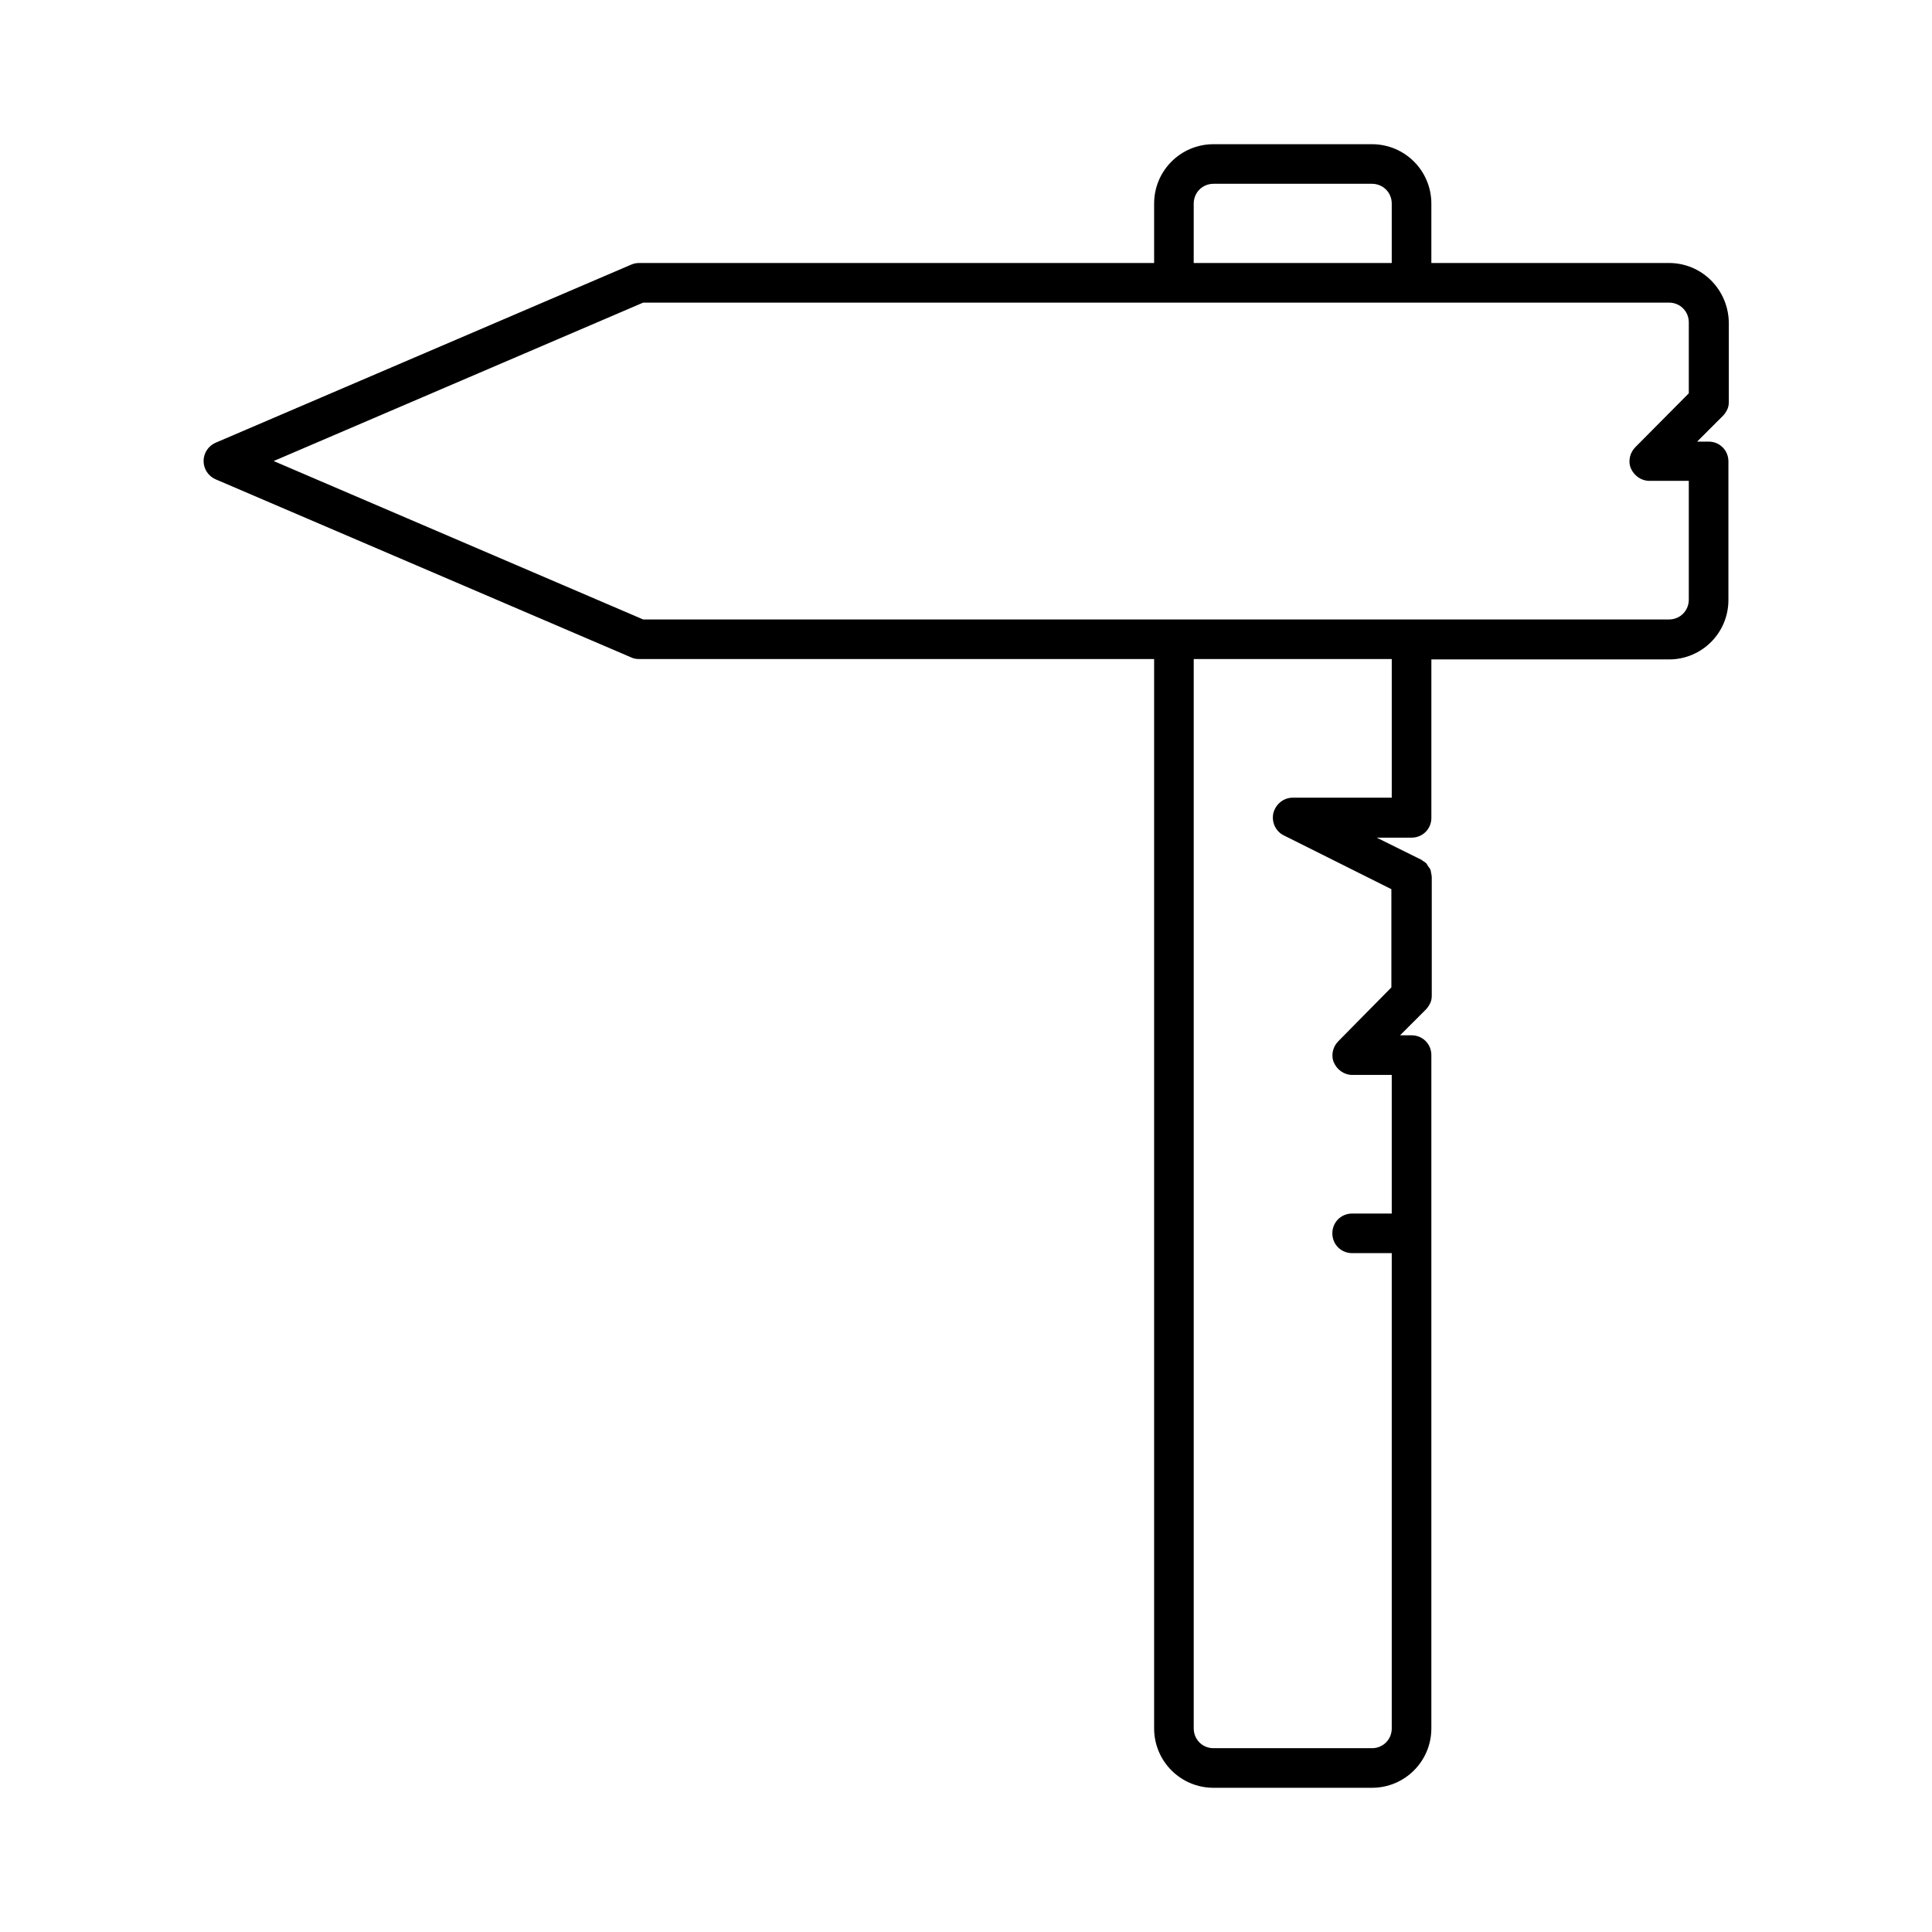 <?xml version="1.0" encoding="UTF-8"?>
<!-- Uploaded to: ICON Repo, www.svgrepo.com, Generator: ICON Repo Mixer Tools -->
<svg fill="#000000" width="800px" height="800px" version="1.1" viewBox="144 144 512 512" xmlns="http://www.w3.org/2000/svg">
 <path d="m586.3 213.7h-62.977v-15.742c0-8.711-7.031-15.742-15.742-15.742h-41.984c-8.711 0-15.742 7.031-15.742 15.742v15.742h-136.45c-0.734 0-1.363 0.105-2.098 0.418l-110.21 47.23c-1.891 0.84-3.148 2.731-3.148 4.828s1.258 3.988 3.148 4.828l110.21 47.23c0.629 0.316 1.363 0.418 2.098 0.418h136.45v283.39c0 8.711 7.031 15.742 15.742 15.742h41.984c8.711 0 15.742-7.031 15.742-15.742v-178.43c0-2.938-2.309-5.246-5.246-5.246h-3.043l6.824-6.824c0.523-0.523 0.84-1.051 1.156-1.68 0.316-0.629 0.418-1.363 0.418-1.996v-31.488c0-0.316-0.105-0.523-0.105-0.734-0.105-0.316-0.105-0.734-0.211-1.051-0.105-0.316-0.316-0.629-0.523-0.84-0.211-0.316-0.316-0.523-0.523-0.84-0.211-0.316-0.629-0.523-0.945-0.734-0.211-0.105-0.316-0.316-0.629-0.418l-11.652-5.773h9.238c2.938 0 5.246-2.309 5.246-5.246v-41.984h62.977c8.711 0 15.742-7.031 15.742-15.742v-36.734c0-2.938-2.309-5.246-5.246-5.246h-3.043l6.824-6.824c0.523-0.523 0.84-1.051 1.156-1.68 0.316-0.629 0.418-1.363 0.418-1.996v-20.992c-0.113-8.812-7.144-15.844-15.855-15.844zm-125.95-15.746c0-2.938 2.309-5.246 5.246-5.246h41.984c2.938 0 5.246 2.309 5.246 5.246v15.742h-52.48zm52.48 157.44h-26.238c-2.414 0-4.512 1.68-5.144 4.094-0.523 2.414 0.629 4.828 2.731 5.879l28.551 14.273v26.031l-14.07 14.273c-1.469 1.469-1.996 3.777-1.156 5.668s2.731 3.254 4.828 3.254h10.496v36.734h-10.496c-2.938 0-5.246 2.309-5.246 5.246s2.309 5.246 5.246 5.246h10.496v125.95c0 2.938-2.309 5.246-5.246 5.246h-41.984c-2.938 0-5.246-2.309-5.246-5.246v-283.39h52.48zm78.719-107.16-14.168 14.273c-1.469 1.469-1.996 3.777-1.156 5.668 0.84 1.891 2.731 3.254 4.828 3.254h10.496v31.488c0 2.938-2.309 5.246-5.246 5.246h-271.85l-97.93-41.984 97.93-41.984h271.85c2.938 0 5.246 2.309 5.246 5.246z"/>
</svg>